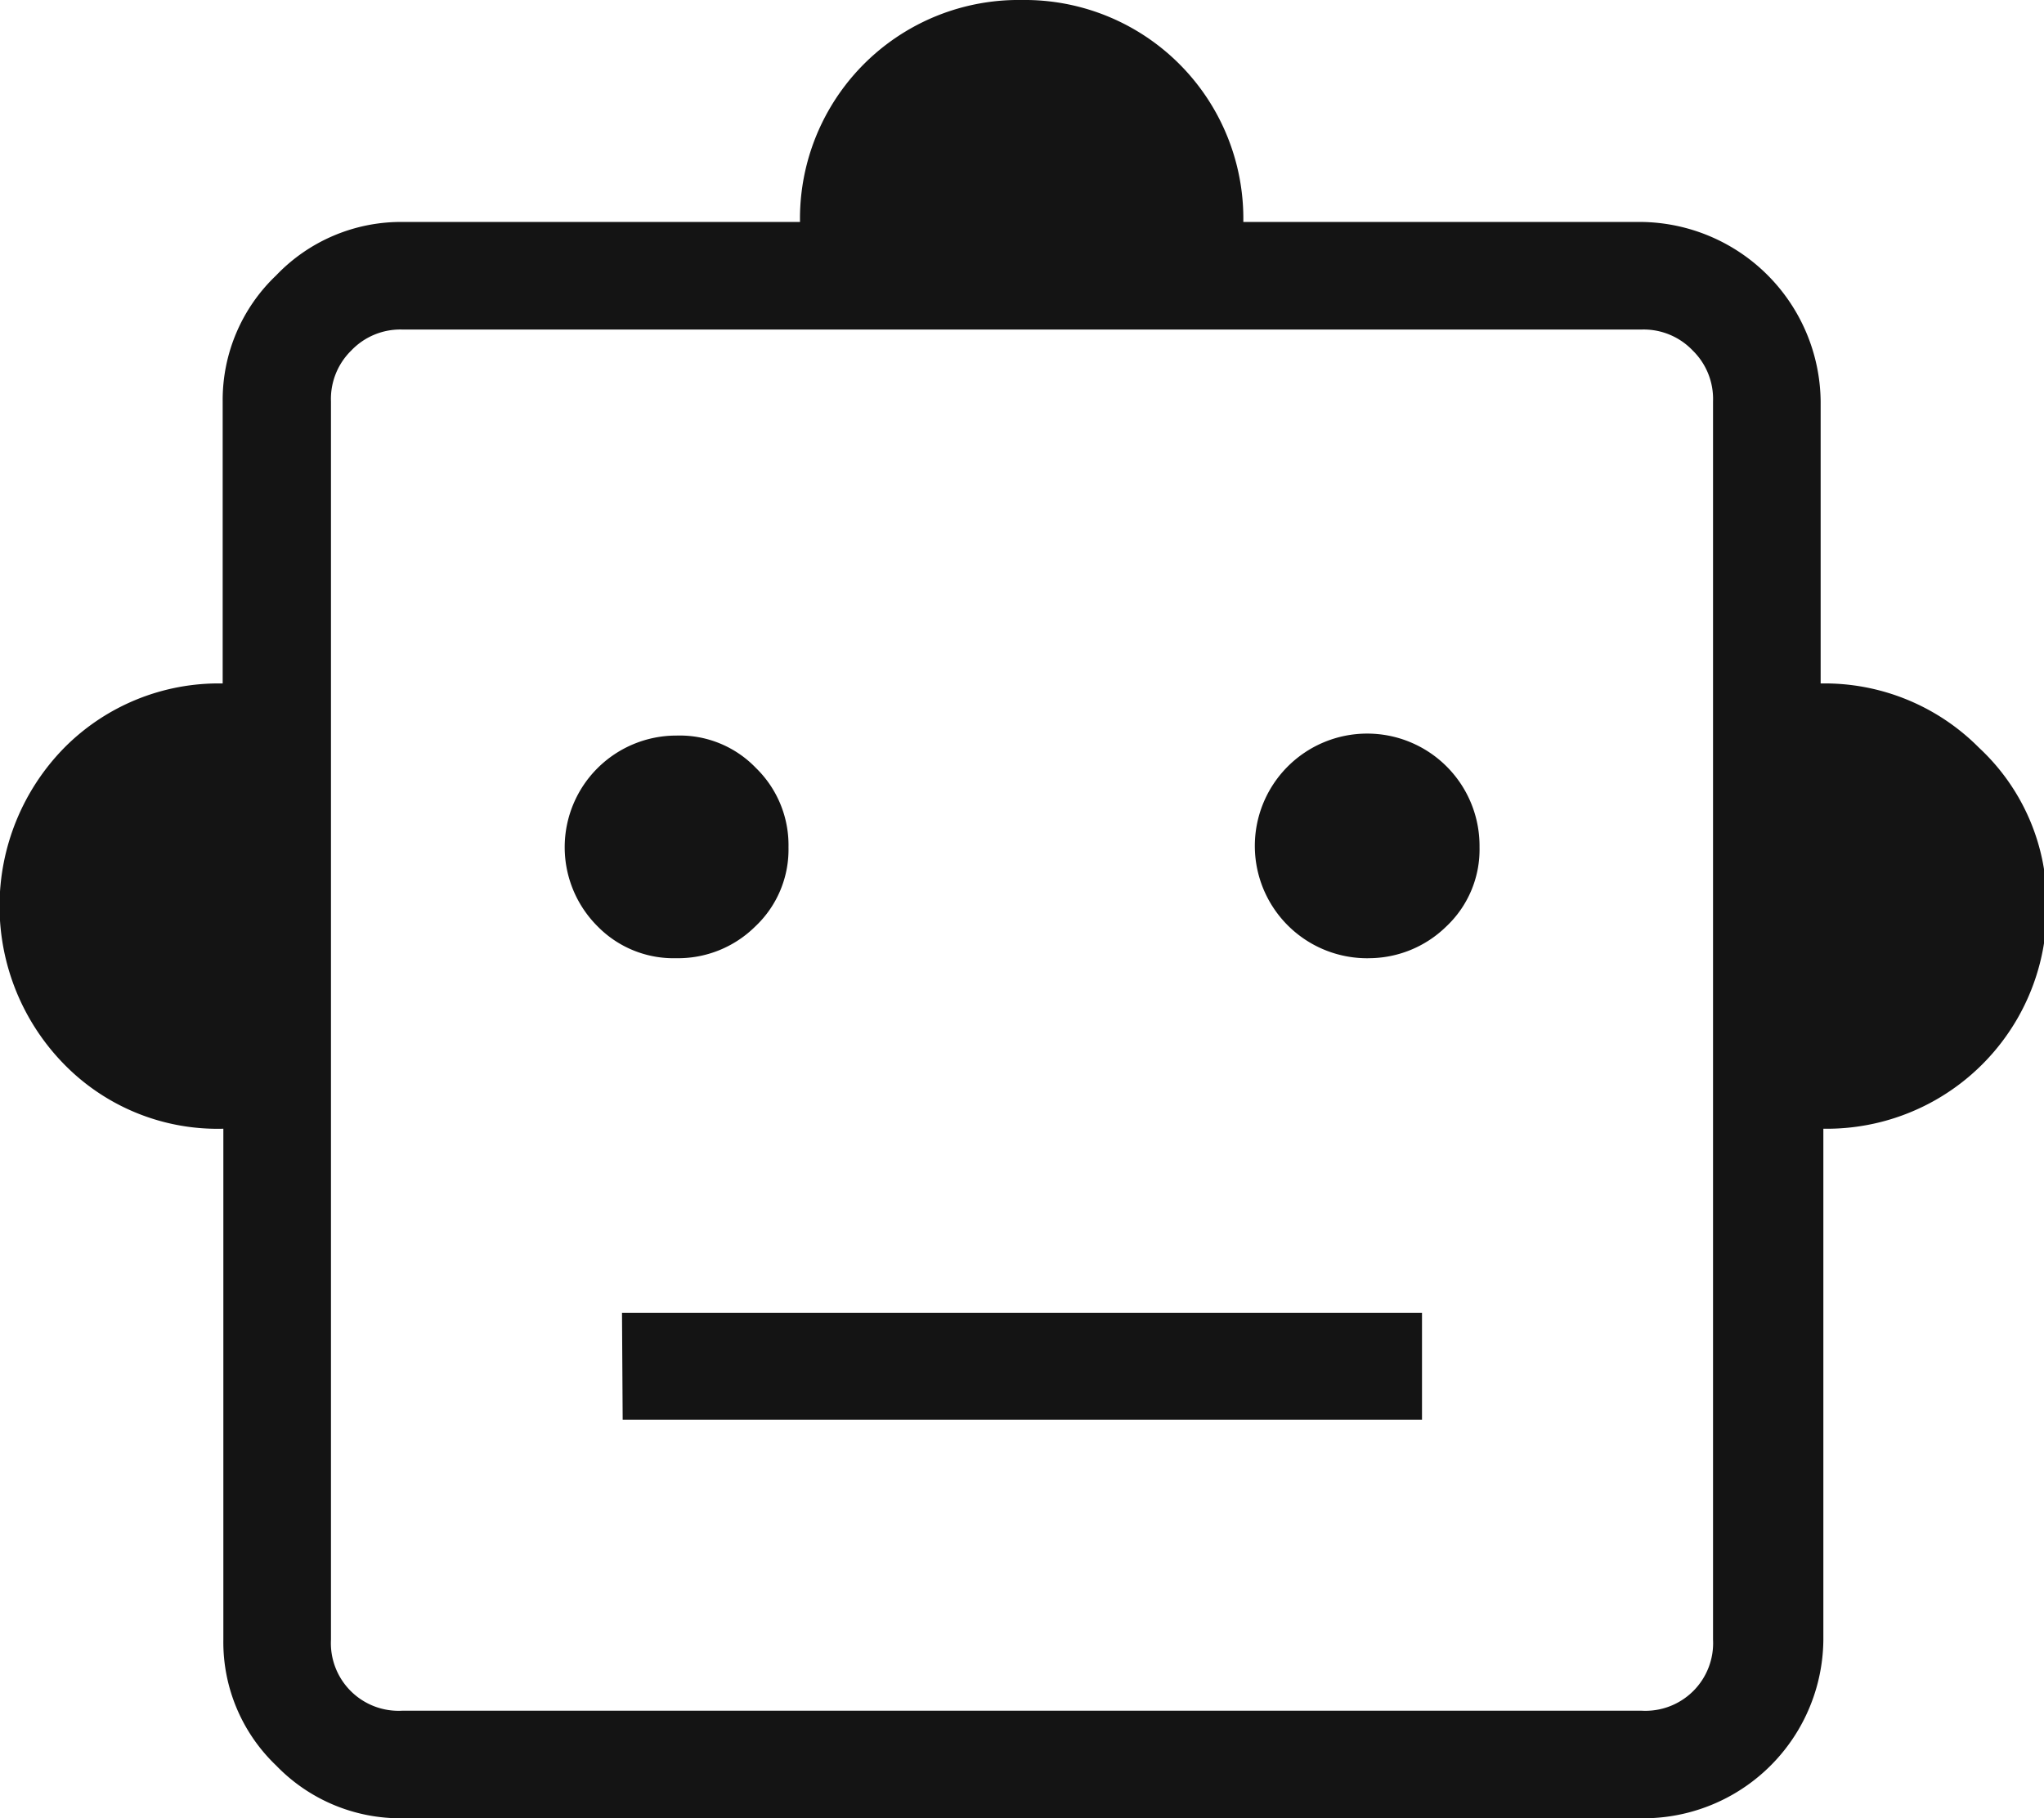 <svg id="Layer_1" data-name="Layer 1" xmlns="http://www.w3.org/2000/svg" viewBox="0 0 30.2 26.87"><defs><style>.cls-1{fill:#141414;}</style></defs><path class="cls-1" d="M4.05,18.81a3.17,3.17,0,0,1-2.35-.95,3.34,3.34,0,0,1,0-4.68,3.21,3.21,0,0,1,2.34-.95V8.06A2.54,2.54,0,0,1,4.83,6.2,2.55,2.55,0,0,1,6.7,5.41h5.87a3.23,3.23,0,0,1,3.28-3.28,3.23,3.23,0,0,1,3.27,3.28H25a2.68,2.68,0,0,1,2.65,2.65v4.17a3.21,3.21,0,0,1,2.34.95,3.13,3.13,0,0,1,1,2.33,3.25,3.25,0,0,1-3.3,3.3v7.55A2.66,2.66,0,0,1,25,29H6.7a2.55,2.55,0,0,1-1.87-.78,2.52,2.52,0,0,1-.78-1.86Zm6.69-2.52a1.62,1.62,0,0,0,1.17-.47,1.56,1.56,0,0,0,.49-1.17,1.59,1.59,0,0,0-.48-1.17A1.56,1.56,0,0,0,10.75,13a1.65,1.65,0,0,0-1.17,2.82A1.57,1.57,0,0,0,10.74,16.29Zm10.21,0a1.64,1.64,0,0,0,1.17-.47,1.56,1.56,0,0,0,.49-1.17A1.66,1.66,0,1,0,21,16.29Zm-11,6.82H21.76V21.53H9.94ZM6.7,27.41H25a1,1,0,0,0,1.06-1.05V8.06a1,1,0,0,0-.3-.75A1,1,0,0,0,25,7H6.7a1,1,0,0,0-.76.31,1,1,0,0,0-.3.75v18.3A1,1,0,0,0,6.7,27.41Z" transform="translate(-0.75 -2.13)"/></svg>